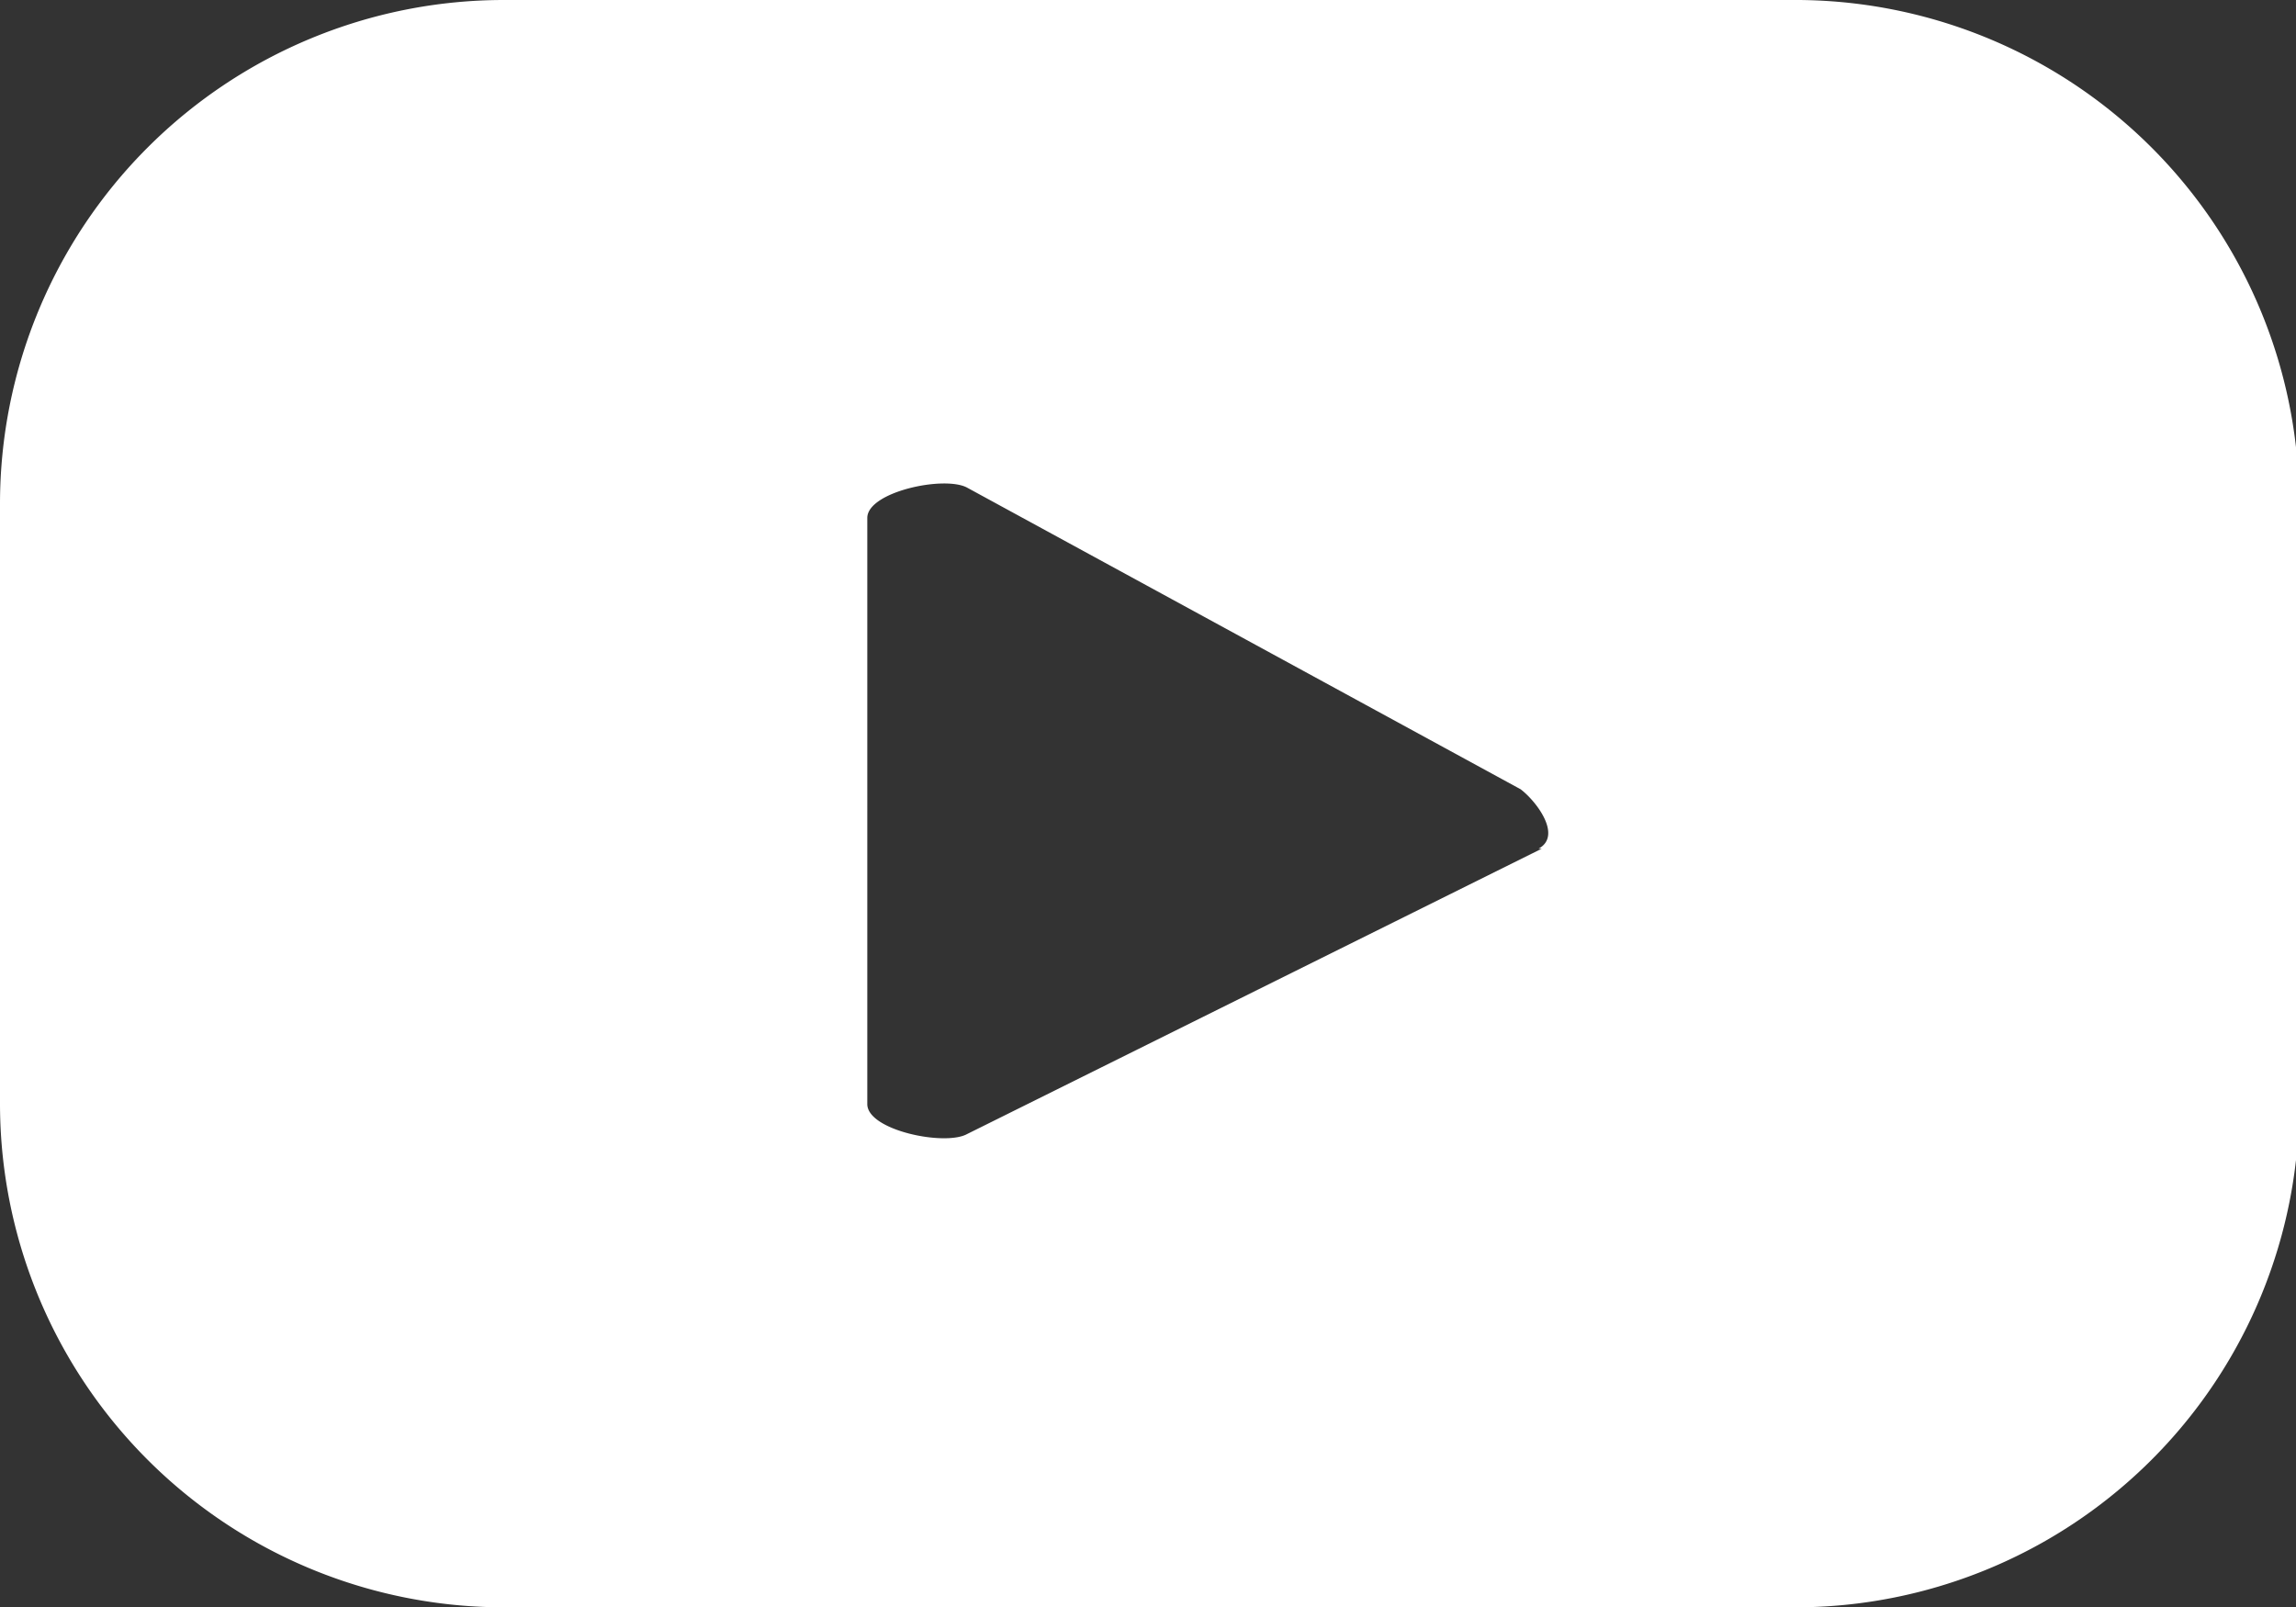 <svg xmlns="http://www.w3.org/2000/svg" viewBox="0 0 35.95 25.17"><rect x="0" y="0" width="35.95" height="25.17" fill="#333333" stroke="none"/><g data-name="Layer 2"><g><path fill="#fff" d="M36 7.89A7.89 7.89 0 0028.06 0H7.89A7.89 7.89 0 000 7.89v9.39a7.89 7.89 0 007.89 7.89h20.17A7.89 7.89 0 0036 17.28zm-11.86 5.4l-9 4.47c-.35.19-1.56-.06-1.56-.47V8.11c0-.41 1.22-.67 1.57-.47l8.66 4.72c.26.2.65.73.28.93z"/></g></g></svg>